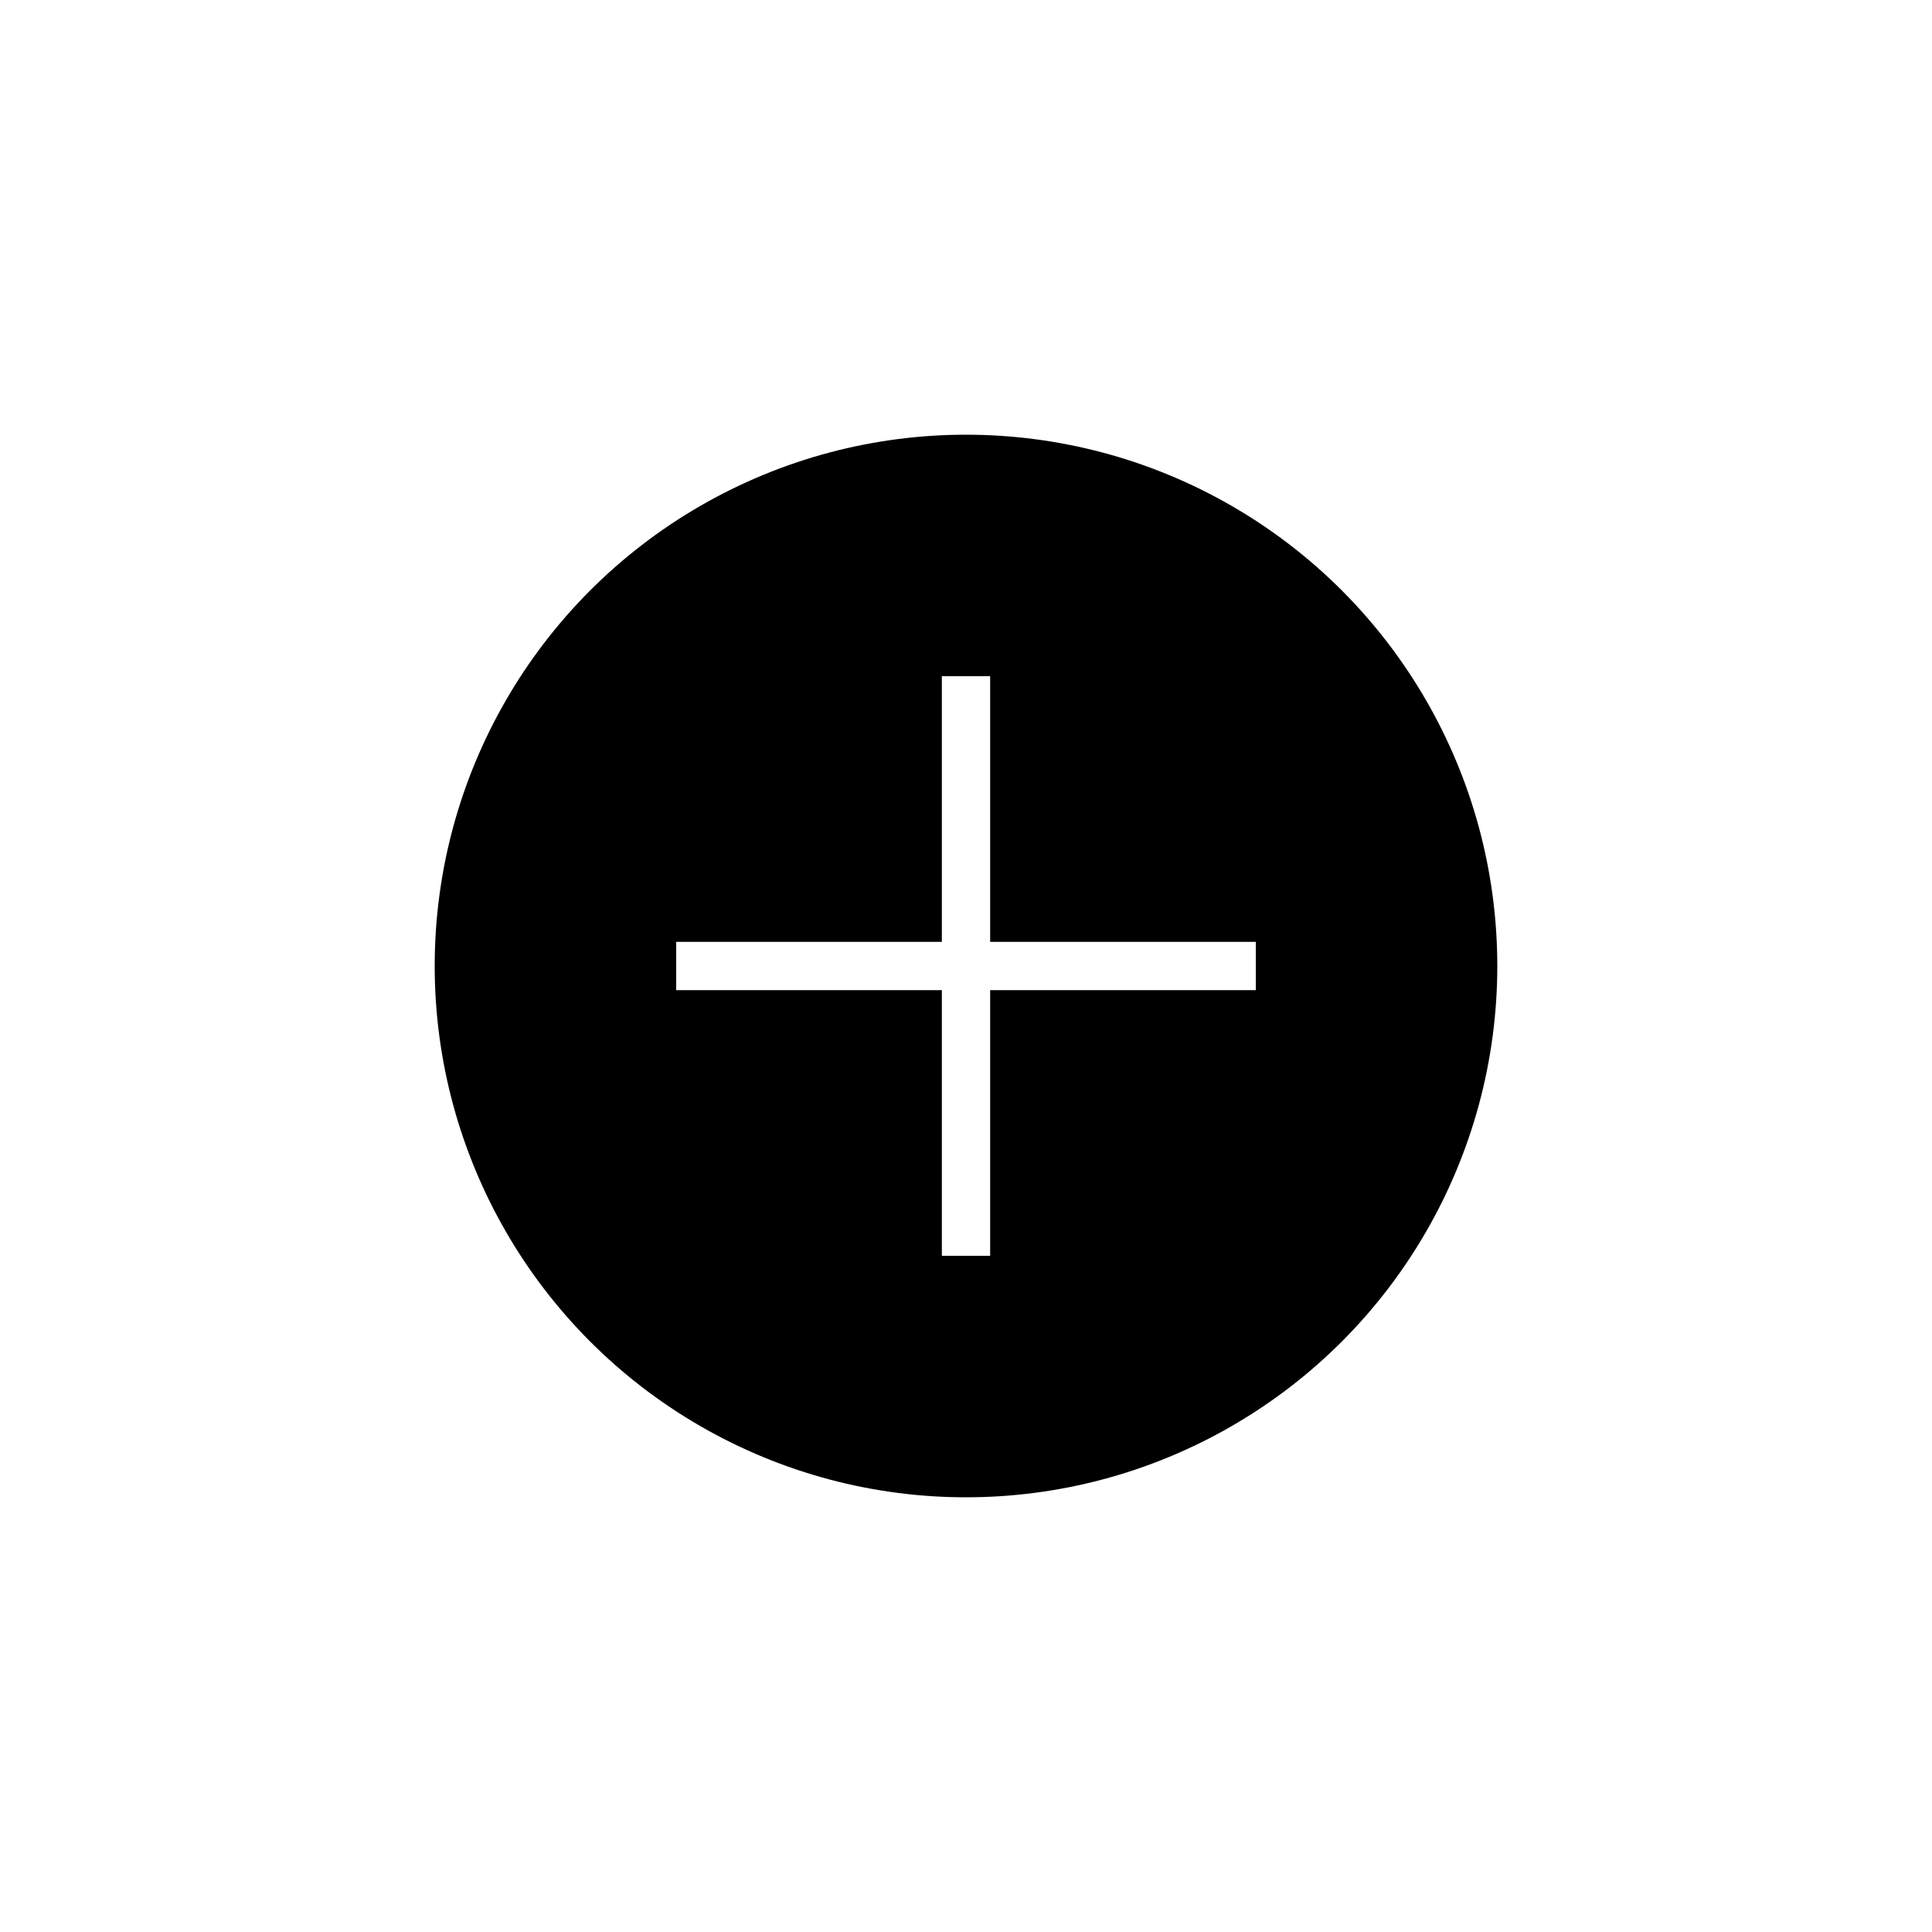 <?xml version="1.0" encoding="UTF-8"?>
<svg xmlns="http://www.w3.org/2000/svg" xmlns:xlink="http://www.w3.org/1999/xlink" version="1.1" xml:space="preserve" role="img" aria-label="Plus d'informations" width="40" height="40" viewBox="0 0 40 40" fill="none">

	<style>
		#bouton:hover #disque {fill: #FF3000;}
		.style-svg {vertical-align: middle;}

		@keyframes buttonTransition {
			from {
				r: 5px;
    		}
    		to {
        		r: 18px;
    		}
		}

		#bouton:hover #cercle {
		    animation-duration: 1s;
		    animation-iteration-count: infinite;
		    animation-name: buttonTransition;
		    transform-origin: center center;
		}

	</style>

	<g id="bouton">


	<circle id="cercle" cx="20" cy="20" r="5" fill="#fff" stroke="#000" stroke-width="5" stroke-opacity="0.1"></circle>

	<circle id="disque" cx="20" cy="20" r="11" fill="#000"></circle>
	<line x1="14" y1="20" x2="26" y2="20" stroke="#fff"></line>
	<line x1="20" y1="14" x2="20" y2="26" stroke="#fff"></line>

	<rect x="0" y="0" width="40" height="40" fill="#fff" fill-opacity="0"></rect>

	</g>

</svg>
